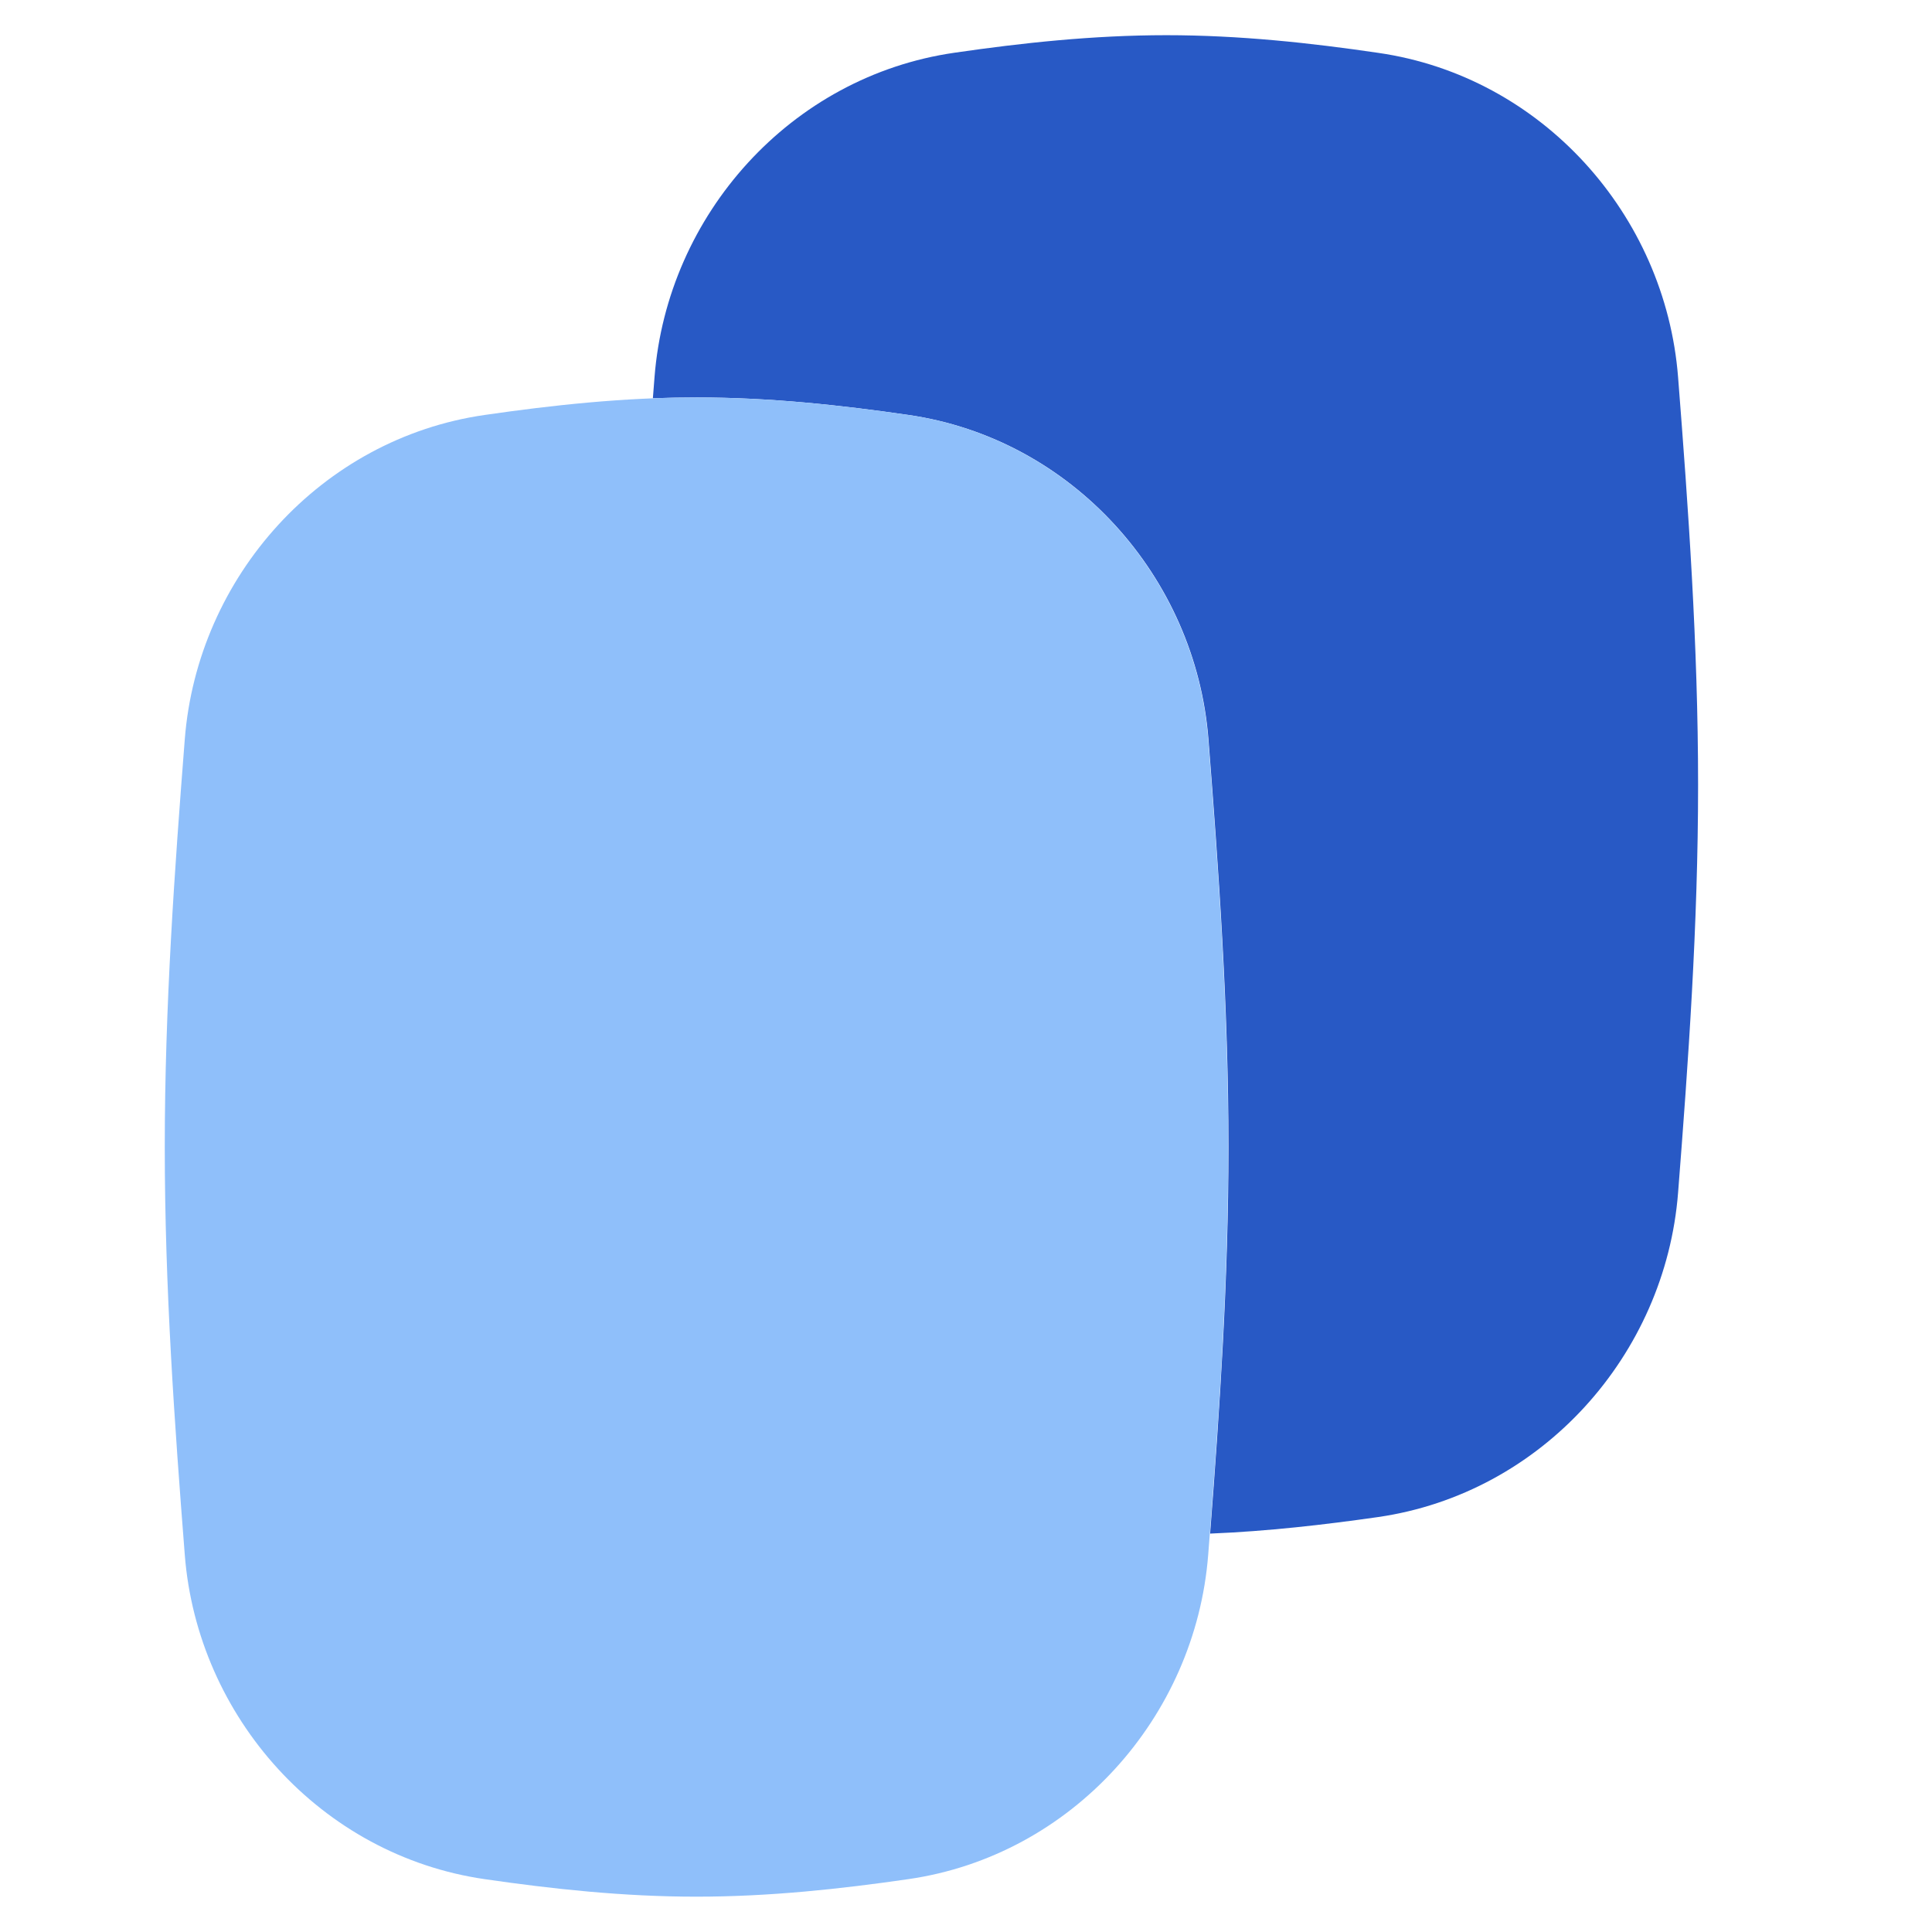 <svg xmlns="http://www.w3.org/2000/svg" fill="none" viewBox="0 0 14 14" id="Show-Layer--Streamline-Flex">
  <desc>
    Show Layer Streamline Icon: https://streamlinehq.com
  </desc>
  <g id="show-layer--show-layer-work">
    <path id="Subtract" fill="#2859c5" fill-rule="evenodd" d="M4.731 2.886c0.105 -0.004 0.211 -0.006 0.318 -0.006 0.531 0 1.046 0.056 1.535 0.127 1.186 0.172 2.081 1.174 2.173 2.35 0.074 0.946 0.145 1.938 0.145 2.955 0 0.963 -0.064 1.902 -0.133 2.801 0.419 -0.017 0.826 -0.064 1.218 -0.12 1.186 -0.172 2.081 -1.174 2.173 -2.35 0.074 -0.946 0.145 -1.938 0.145 -2.955 0 -1.018 -0.071 -2.01 -0.145 -2.955 -0.092 -1.177 -0.987 -2.179 -2.173 -2.35C9.497 0.311 8.982 0.255 8.452 0.255c-0.531 0 -1.046 0.056 -1.535 0.127C5.73 0.553 4.835 1.556 4.743 2.732c-0.004 0.051 -0.008 0.103 -0.012 0.154Z" clip-rule="evenodd" stroke-width="1"></path>
    <path id="Union" fill="#8fbffa" fill-rule="evenodd" d="M1.194 8.312c0 -1.018 0.071 -2.01 0.145 -2.955 0.092 -1.177 0.987 -2.179 2.173 -2.35 0.49 -0.071 1.005 -0.127 1.535 -0.127s1.046 0.056 1.535 0.127c1.186 0.172 2.081 1.174 2.173 2.35 0.074 0.946 0.145 1.938 0.145 2.955 0 1.018 -0.071 2.01 -0.145 2.955 -0.092 1.177 -0.987 2.179 -2.173 2.35 -0.49 0.071 -1.005 0.127 -1.535 0.127 -0.531 0 -1.046 -0.056 -1.535 -0.127 -1.186 -0.172 -2.081 -1.174 -2.173 -2.35 -0.074 -0.946 -0.145 -1.938 -0.145 -2.955Z" clip-rule="evenodd" stroke-width="1"></path>
  </g>
</svg>